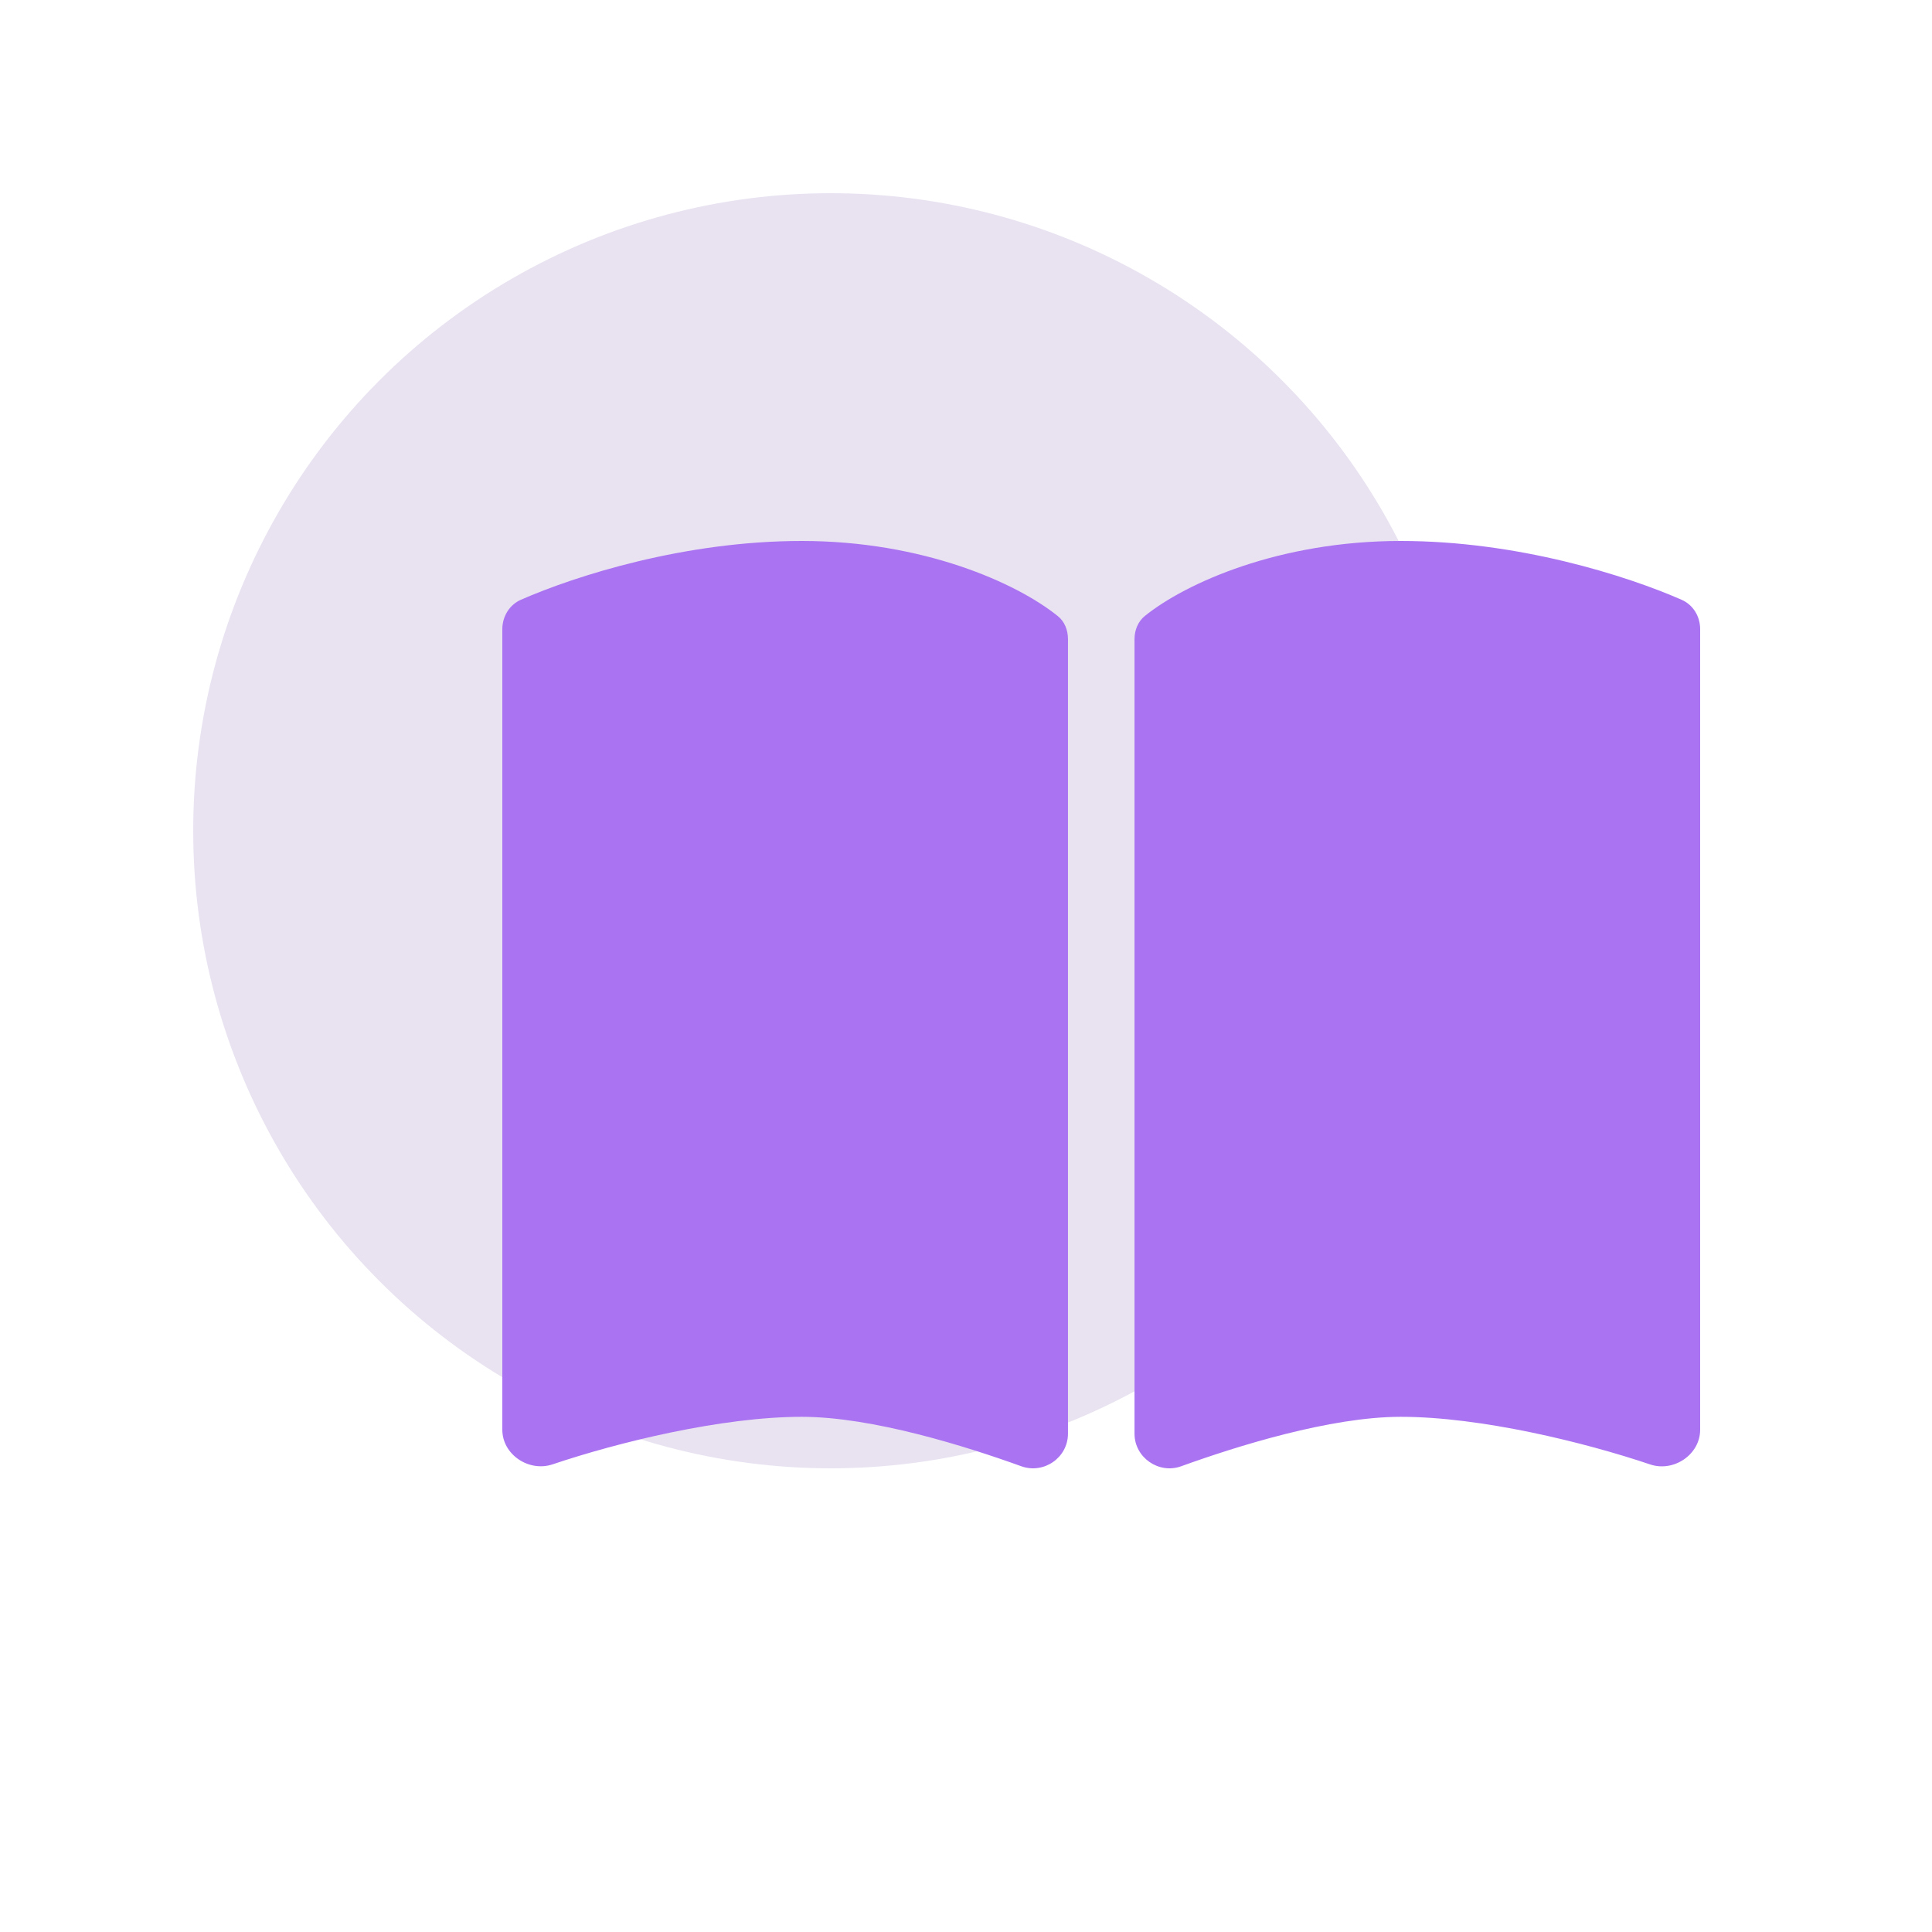<svg width="100" height="100" viewBox="0 0 100 100" fill="none" xmlns="http://www.w3.org/2000/svg">
    <g clip-path="url(#clip0_1909_30007)">
        <circle cx="43" cy="43" r="33" fill="#E9E3F1"/>
        <g filter="url(#filter0_d_1909_30007)">
            <path d="M50.867 78.895C52.029 79.309 53.278 78.448 53.278 77.206V36.078C53.278 35.621 53.106 35.163 52.74 34.88C50.63 33.179 45.786 31 39.5 31C33.418 31 27.778 32.809 24.969 34.04C24.366 34.302 24 34.912 24 35.566V76.999C24 78.296 25.378 79.2 26.594 78.797C29.985 77.653 35.356 76.334 39.5 76.334C43.149 76.334 48.004 77.86 50.867 78.895ZM59.133 78.895C61.996 77.86 66.851 76.334 70.5 76.334C74.644 76.334 80.015 77.653 83.406 78.797C84.622 79.211 86 78.296 86 76.999V35.566C86 34.901 85.634 34.302 85.031 34.04C82.222 32.809 76.582 31 70.5 31C64.214 31 59.37 33.179 57.26 34.88C56.905 35.163 56.722 35.621 56.722 36.078V77.206C56.722 78.448 57.982 79.309 59.133 78.895Z" fill="#AA73F2"/>
        </g>
    </g>
    <defs>
        <filter id="filter0_d_1909_30007" x="15" y="12" width="82" height="83" filterUnits="userSpaceOnUse" color-interpolation-filters="sRGB">
            <feFlood flood-opacity="0" result="BackgroundImageFix"/>
            <feColorMatrix in="SourceAlpha" type="matrix" values="0 0 0 0 0 0 0 0 0 0 0 0 0 0 0 0 0 0 127 0" result="hardAlpha"/>
            <feOffset dx="2" dy="-3"/>
            <feComposite in2="hardAlpha" operator="out"/>
            <feColorMatrix type="matrix" values="0 0 0 0 0.306 0 0 0 0 1 0 0 0 0 0.6 0 0 0 1 0"/>
            <feBlend mode="normal" in2="BackgroundImageFix" result="effect1_dropShadow_1909_30007"/>
            <feBlend mode="normal" in="SourceGraphic" in2="effect1_dropShadow_1909_30007" result="shape"/>
        </filter>
        <clipPath id="clip0_1909_30007">
            <rect width="100" height="100" fill="white"/>
        </clipPath>
    </defs>
</svg>
